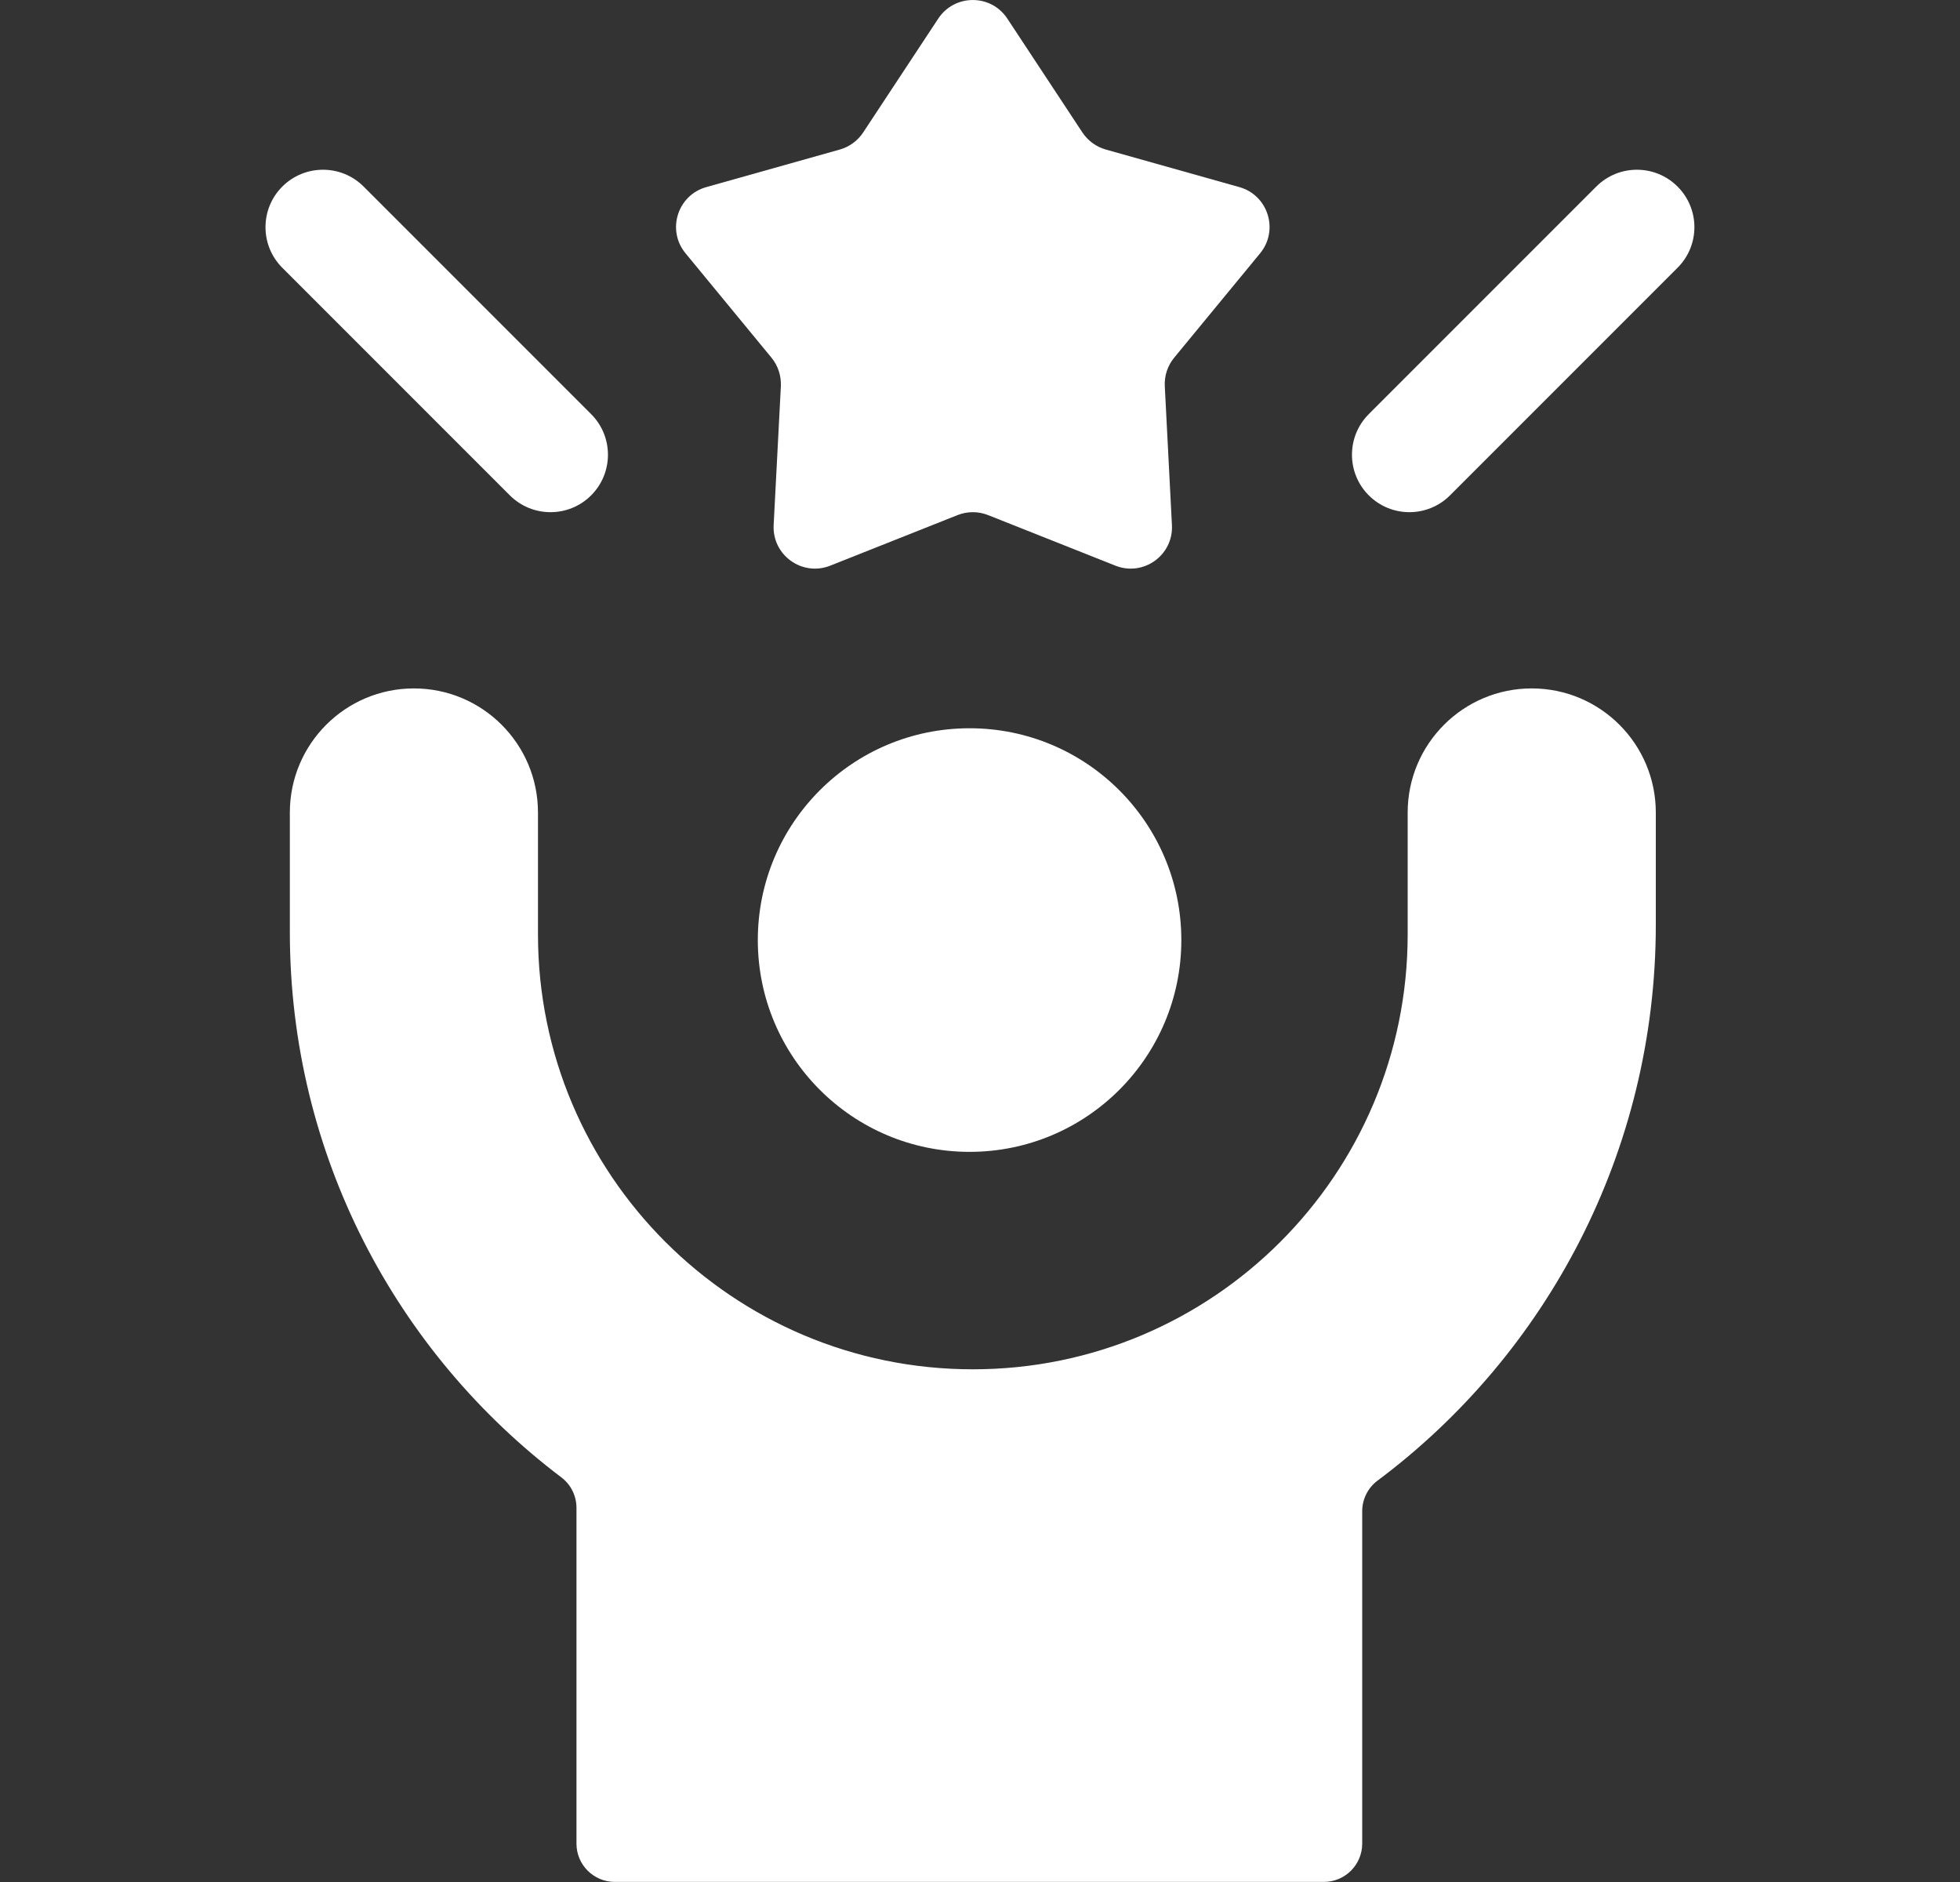 <svg width="25" height="24" viewBox="0 0 25 24" fill="none" xmlns="http://www.w3.org/2000/svg">
<rect x="0" y="0" width="25" height="24" fill="#333333" stroke="none"/>
<path d="M12.367 14.689C13.859 14.689 15.068 13.48 15.068 11.988C15.068 10.496 13.859 9.287 12.367 9.287C10.875 9.287 9.666 10.496 9.666 11.988C9.666 13.48 10.875 14.689 12.367 14.689Z" fill="white"/>
<path d="M19.538 8.779H19.537C18.664 8.779 17.955 9.488 17.955 10.362V11.916C17.955 14.978 15.472 17.462 12.409 17.462C9.346 17.462 6.862 14.978 6.862 11.916V10.362C6.862 9.487 6.153 8.779 5.279 8.779C4.406 8.779 3.697 9.488 3.697 10.362V11.887C3.697 14.727 5.057 17.25 7.16 18.84C7.282 18.932 7.353 19.076 7.353 19.229V23.511C7.353 23.78 7.572 23.999 7.842 23.999H16.886C17.156 23.999 17.375 23.78 17.375 23.511V19.273C17.375 19.119 17.447 18.974 17.57 18.882C19.726 17.272 21.12 14.684 21.12 11.793V10.362C21.12 9.488 20.411 8.779 19.538 8.779Z" fill="white"/>
<path d="M9.84 4.561C9.924 4.663 9.966 4.793 9.96 4.925L9.868 6.695C9.848 7.08 10.233 7.356 10.591 7.213L12.213 6.569C12.338 6.519 12.478 6.519 12.604 6.569L14.226 7.213C14.584 7.356 14.969 7.08 14.948 6.695L14.857 4.925C14.85 4.793 14.893 4.663 14.977 4.561L16.073 3.23C16.315 2.936 16.175 2.489 15.808 2.386L14.105 1.907C13.982 1.873 13.877 1.795 13.806 1.689L12.849 0.238C12.641 -0.079 12.176 -0.079 11.967 0.238L11.01 1.689C10.94 1.795 10.834 1.873 10.712 1.907L9.009 2.386C8.641 2.489 8.501 2.936 8.744 3.23L9.84 4.561Z" fill="white"/>
<path d="M7.54 6.317C7.826 6.031 7.826 5.567 7.54 5.281L4.638 2.379C4.352 2.093 3.888 2.093 3.601 2.379C3.315 2.665 3.315 3.129 3.601 3.415L6.503 6.317C6.79 6.603 7.254 6.603 7.54 6.317Z" fill="white"/>
<path d="M21.397 2.379C21.111 2.093 20.647 2.093 20.361 2.379L17.459 5.281C17.173 5.567 17.173 6.031 17.459 6.317C17.745 6.603 18.209 6.603 18.495 6.317L21.397 3.415C21.684 3.129 21.684 2.665 21.397 2.379Z" fill="white"/>
</svg>
